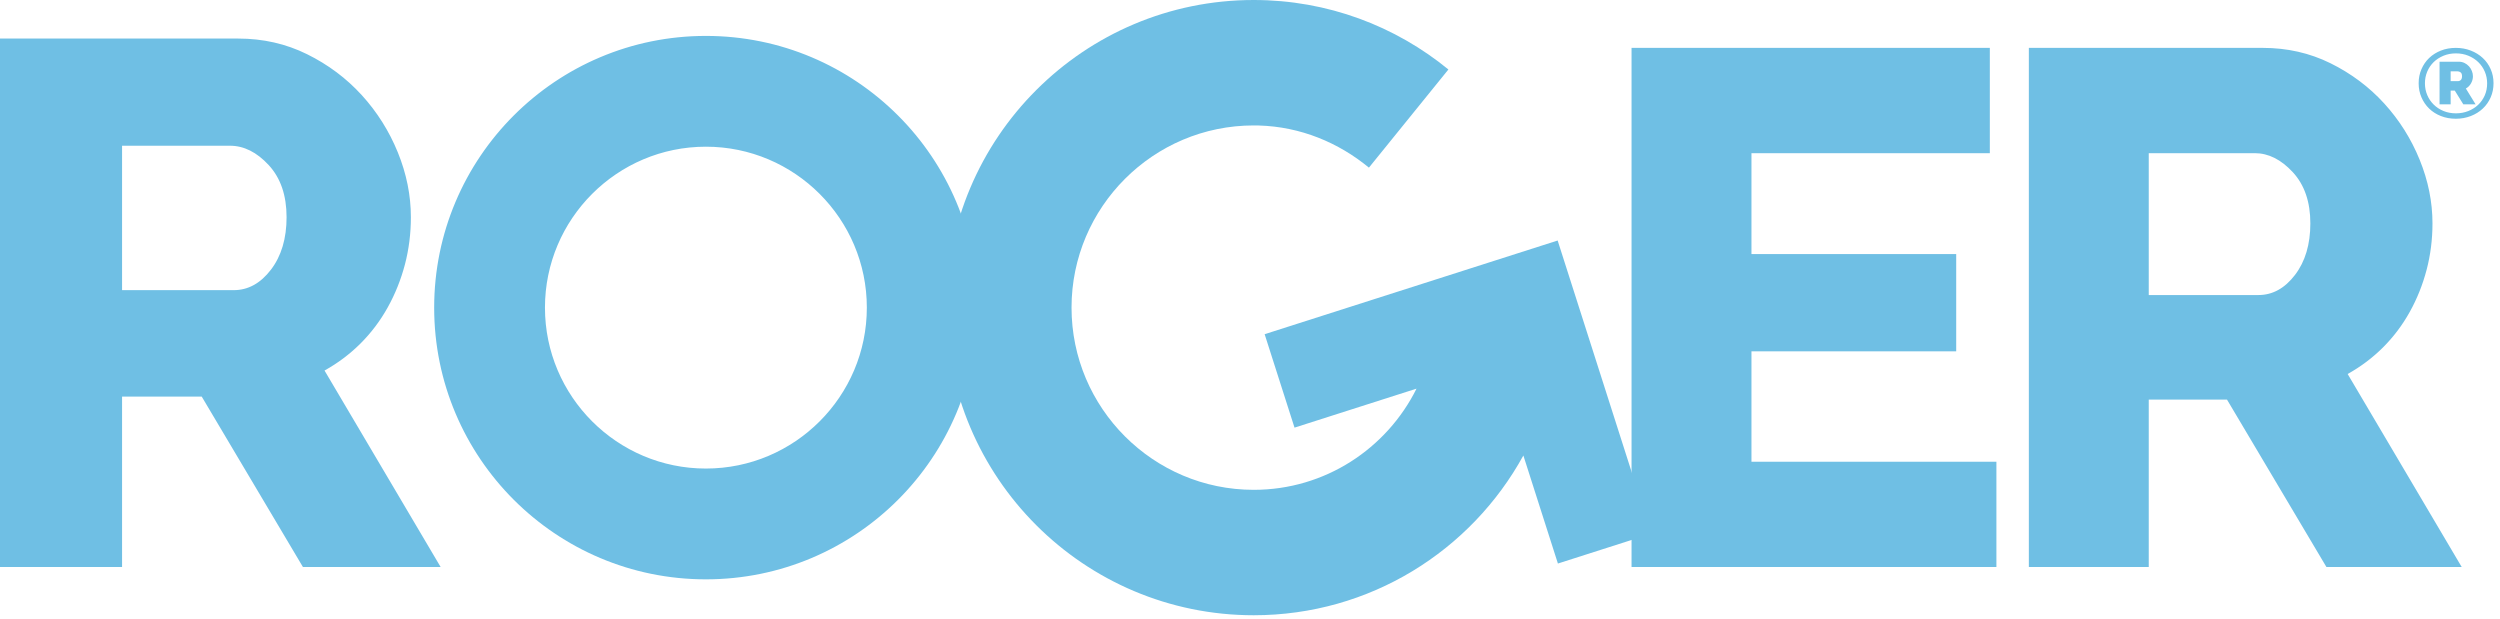 <?xml version="1.0" encoding="UTF-8"?>
<svg width="202px" height="50px" viewBox="0 0 202 50" version="1.1" xmlns="http://www.w3.org/2000/svg" xmlns:xlink="http://www.w3.org/1999/xlink">
    <!-- Generator: Sketch 59.1 (86144) - https://sketch.com -->
    <title>logo/roger 2</title>
    <desc>Created with Sketch.</desc>
    <g id="Symbols" stroke="none" stroke-width="1" fill="none" fill-rule="evenodd">
        <g id="header/desktop/normal" transform="translate(-100, -45)" fill="#6FBFE4">
            <g id="logo/roger-2" transform="translate(100, 45)">
                <g id="logo/roger">
                    <path d="M57.036,2.902 C69.162,2.902 78.991,12.731 78.991,24.856 C78.991,36.981 69.162,46.811 57.036,46.811 C44.911,46.811 35.081,36.981 35.081,24.856 C35.081,12.731 44.911,2.902 57.036,2.902 Z M160.778,3.869 L160.778,12.376 L141.518,12.376 L141.518,20.53 L158.061,20.53 L158.061,28.387 L141.518,28.387 L141.518,37.308 L161.31,37.308 L161.31,45.816 L131.829,45.816 L131.829,3.869 L160.778,3.869 Z M182.837,3.869 C184.805,3.869 186.627,4.283 188.301,5.109 C189.975,5.937 191.423,7.021 192.644,8.359 C193.864,9.699 194.82,11.215 195.509,12.909 C196.198,14.602 196.544,16.316 196.544,18.048 C196.544,19.348 196.386,20.599 196.07,21.8 C195.754,23.002 195.302,24.134 194.711,25.197 C194.121,26.261 193.402,27.216 192.555,28.063 C191.707,28.91 190.753,29.628 189.69,30.219 L198.907,45.816 L187.976,45.816 L179.941,32.287 L173.619,32.287 L173.619,45.816 L163.931,45.816 L163.931,3.869 L182.837,3.869 Z M19.246,3.116 C21.25,3.116 23.104,3.536 24.808,4.378 C26.513,5.22 27.986,6.323 29.23,7.685 C30.471,9.05 31.445,10.593 32.146,12.317 C32.847,14.042 33.199,15.786 33.199,17.549 C33.199,18.872 33.038,20.146 32.718,21.368 C32.395,22.592 31.936,23.744 31.334,24.826 C30.733,25.91 30,26.881 29.139,27.744 C28.276,28.606 27.304,29.337 26.222,29.94 L35.605,45.816 L24.478,45.816 L16.299,32.044 L9.863,32.044 L9.863,45.816 L-9.9475983e-14,45.816 L-9.9475983e-14,3.116 L19.246,3.116 Z M57.036,11.853 C49.866,11.853 44.033,17.686 44.033,24.856 C44.033,32.026 49.866,37.859 57.036,37.859 C64.207,37.859 70.04,32.026 70.04,24.856 C70.04,17.686 64.207,11.853 57.036,11.853 Z M182.186,12.376 L173.619,12.376 L173.619,23.839 L182.481,23.839 C183.624,23.839 184.609,23.297 185.436,22.214 C186.263,21.131 186.676,19.742 186.676,18.048 C186.676,16.316 186.204,14.938 185.259,13.913 C184.313,12.89 183.288,12.376 182.186,12.376 Z M18.584,11.775 L9.863,11.775 L9.863,23.444 L18.885,23.444 C20.048,23.444 21.05,22.892 21.892,21.79 C22.734,20.687 23.155,19.273 23.155,17.549 C23.155,15.786 22.674,14.383 21.712,13.339 C20.749,12.298 19.706,11.775 18.584,11.775 Z M198.432,3.869 C198.866,3.869 199.268,3.942 199.642,4.087 C200.014,4.233 200.337,4.432 200.609,4.686 C200.881,4.939 201.094,5.241 201.247,5.59 C201.4,5.939 201.477,6.317 201.477,6.723 C201.477,7.136 201.4,7.517 201.247,7.865 C201.094,8.214 200.881,8.517 200.609,8.773 C200.337,9.03 200.014,9.23 199.642,9.375 C199.268,9.521 198.866,9.594 198.432,9.594 C197.993,9.594 197.59,9.521 197.223,9.375 C196.856,9.23 196.54,9.03 196.275,8.773 C196.011,8.517 195.804,8.214 195.654,7.865 C195.502,7.517 195.427,7.136 195.427,6.723 C195.427,6.317 195.502,5.939 195.654,5.59 C195.804,5.241 196.011,4.939 196.275,4.686 C196.54,4.432 196.856,4.233 197.223,4.087 C197.59,3.942 197.993,3.869 198.432,3.869 Z M198.44,4.313 C198.075,4.313 197.74,4.377 197.433,4.504 C197.126,4.631 196.862,4.802 196.64,5.018 C196.418,5.236 196.245,5.491 196.121,5.784 C195.997,6.077 195.935,6.393 195.935,6.732 C195.935,7.07 195.997,7.386 196.121,7.679 C196.245,7.972 196.418,8.229 196.64,8.448 C196.862,8.667 197.126,8.84 197.433,8.968 C197.74,9.094 198.075,9.158 198.44,9.158 C198.794,9.158 199.125,9.096 199.431,8.975 C199.737,8.854 200.004,8.685 200.232,8.472 C200.459,8.258 200.637,8.003 200.768,7.707 C200.897,7.411 200.961,7.088 200.961,6.739 C200.961,6.401 200.898,6.084 200.771,5.788 C200.645,5.492 200.468,5.236 200.244,5.018 C200.019,4.802 199.754,4.631 199.447,4.504 C199.14,4.377 198.805,4.313 198.44,4.313 Z M198.678,4.987 C198.842,4.987 198.994,5.022 199.134,5.09 C199.274,5.159 199.394,5.249 199.495,5.36 C199.595,5.471 199.673,5.596 199.728,5.737 C199.784,5.877 199.812,6.018 199.812,6.161 C199.812,6.367 199.759,6.561 199.653,6.743 C199.547,6.926 199.409,7.062 199.241,7.151 L200.026,8.428 L199.035,8.428 L198.345,7.318 L198.012,7.318 L198.012,8.428 L197.116,8.428 L197.116,4.987 L198.678,4.987 Z M198.575,5.764 L198.012,5.764 L198.012,6.557 L198.59,6.557 C198.691,6.557 198.773,6.525 198.836,6.462 C198.899,6.399 198.932,6.299 198.932,6.161 C198.932,6.013 198.895,5.91 198.821,5.851 C198.746,5.793 198.665,5.764 198.575,5.764 Z" id="Combined-Shape"></path>
                    <g id="logo/vignet" transform="translate(76.446, 0)">
                        <path d="M24.856,-3.97903932e-13 C30.833,-3.97903932e-13 36.315,2.113 40.603,5.629 L40.585,5.614 L34.163,13.545 C31.713,11.525 28.642,10.234 25.251,10.14 L24.856,10.135 C16.738,10.135 10.134,16.738 10.134,24.856 C10.134,32.974 16.738,39.578 24.856,39.578 C30.62,39.578 35.604,36.242 38.01,31.402 L38.01,31.402 L28.151,34.553 L25.737,27.003 L49.412,19.434 L56.983,43.119 L49.433,45.533 L46.642,36.804 C42.421,44.497 34.251,49.712 24.856,49.712 C11.129,49.712 -1.29318778e-12,38.583 -1.29318778e-12,24.856 C-1.29318778e-12,11.129 11.129,-3.97903932e-13 24.856,-3.97903932e-13 Z" id="Combined-Shape"></path>
                    </g>
                </g>
            </g>
        </g>
    </g>
</svg>